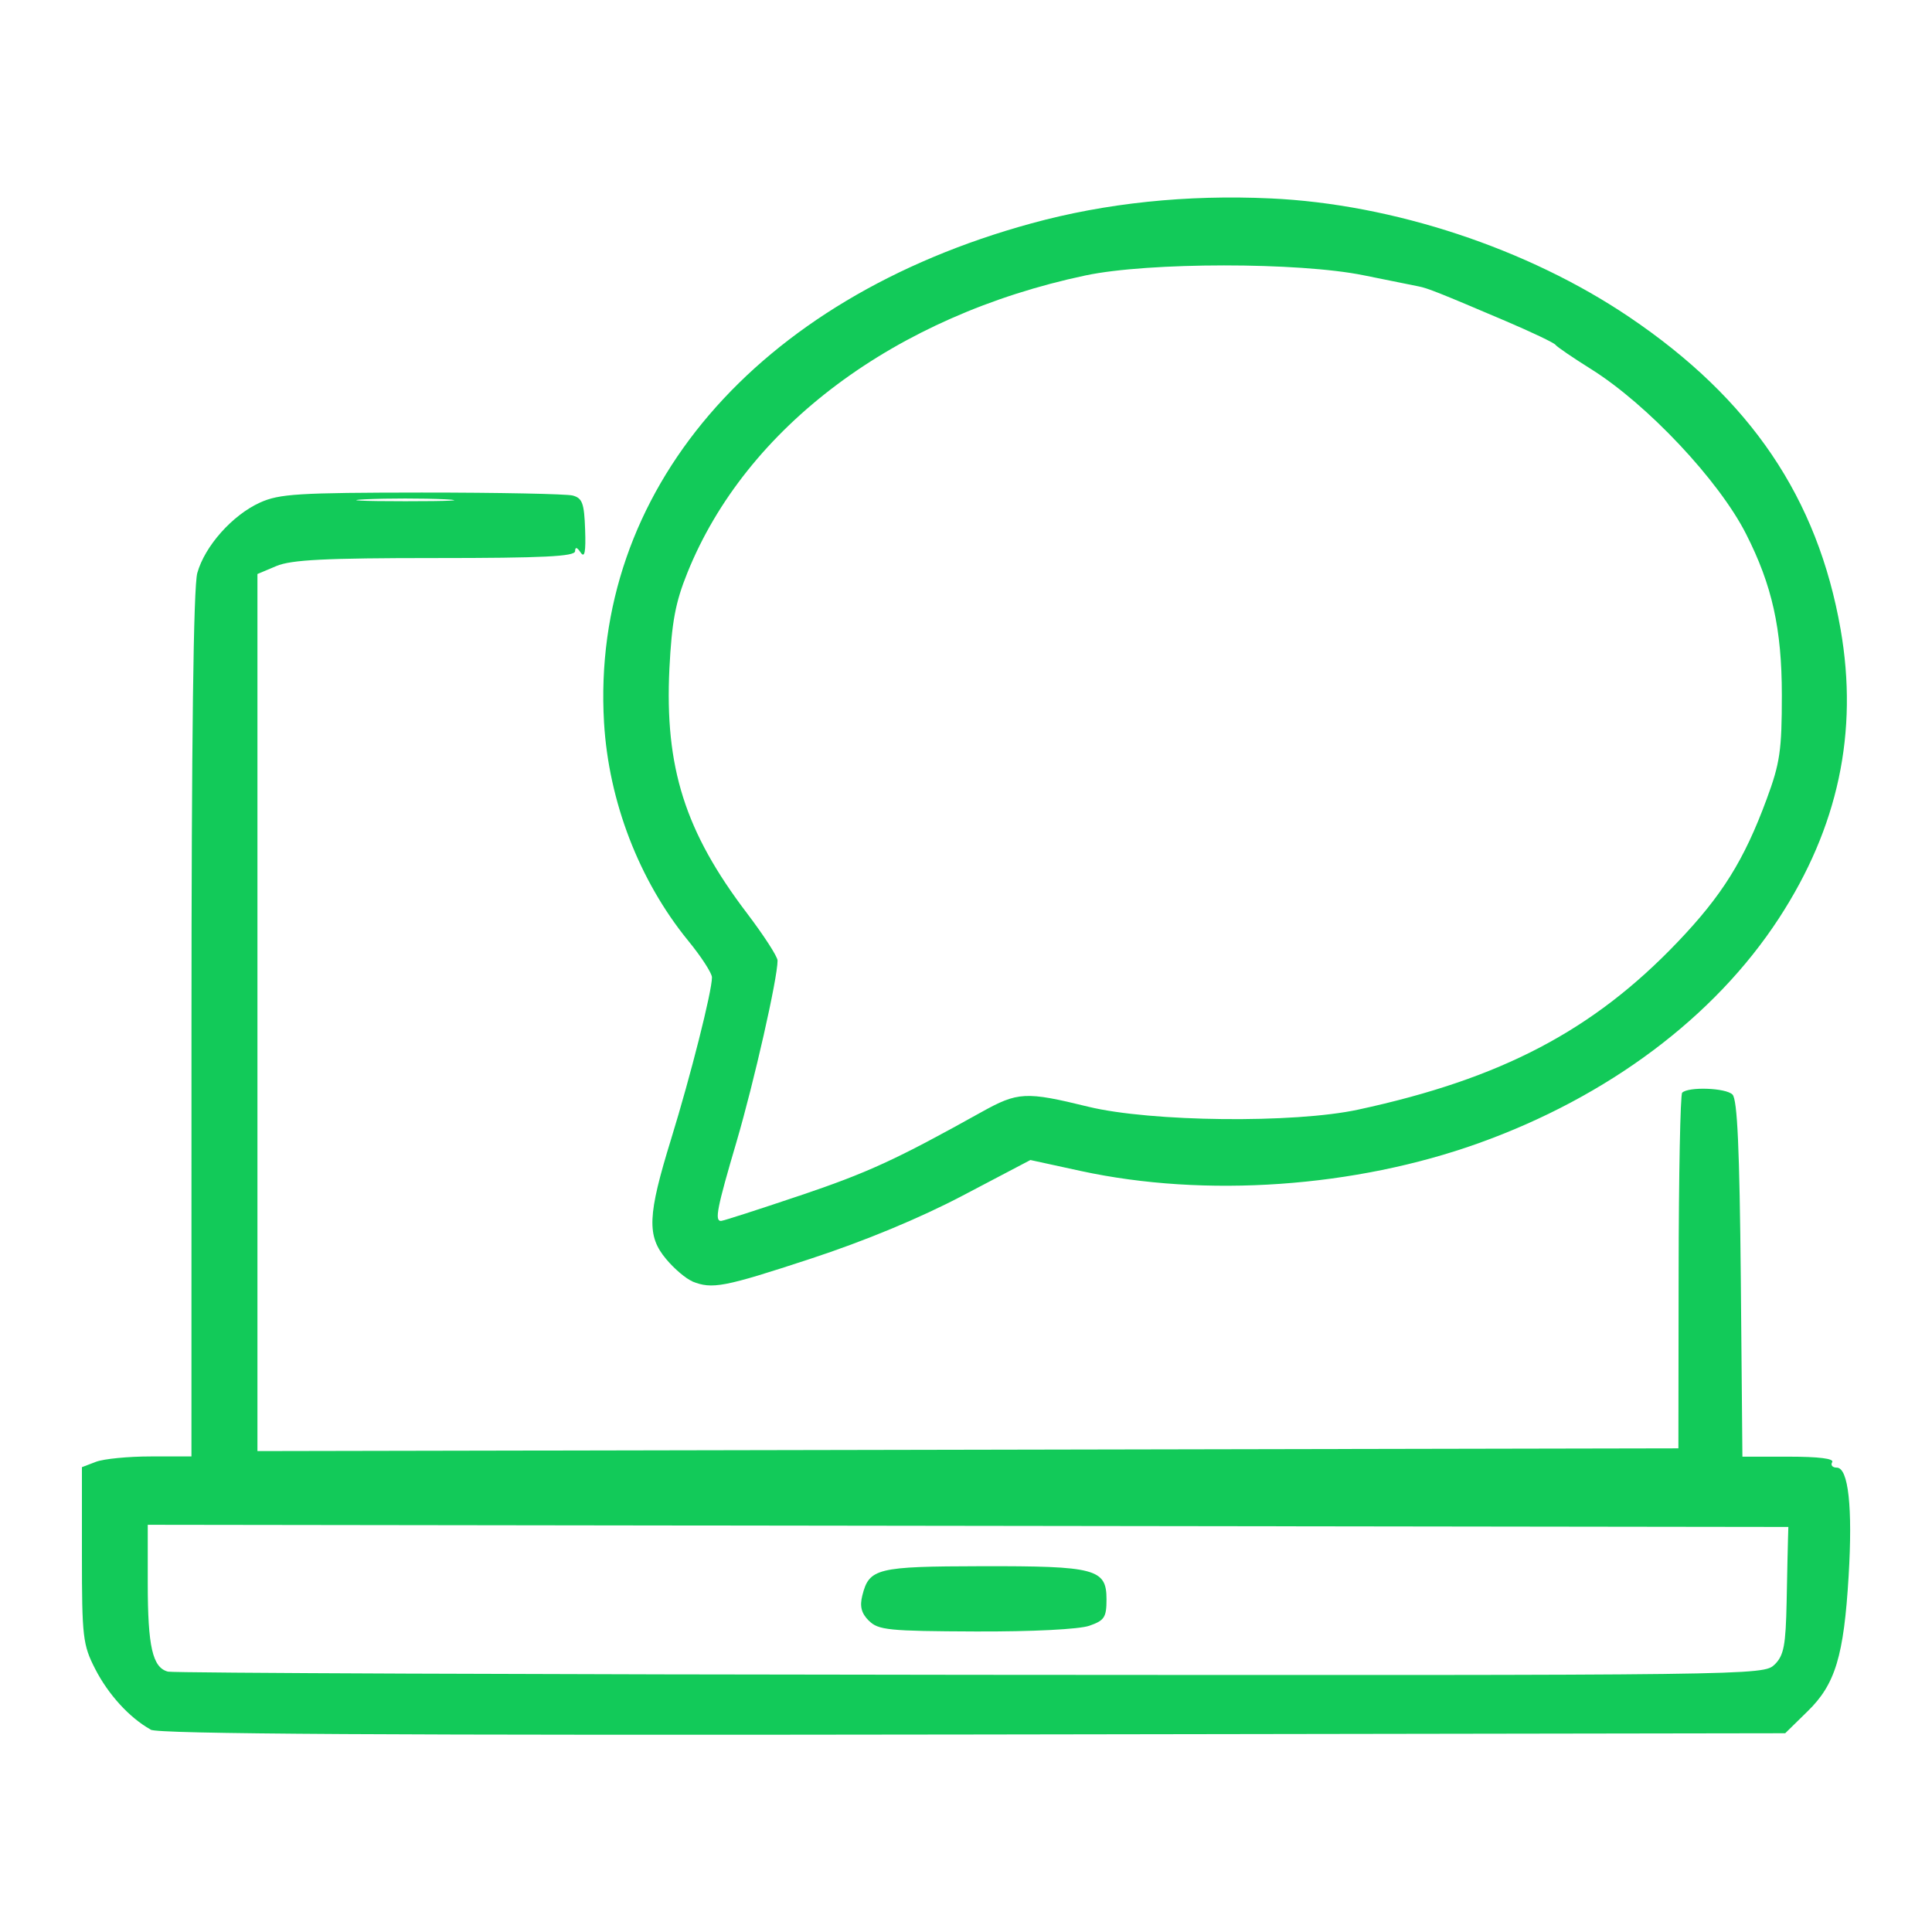 <svg width="64" height="64" version="1.1" viewBox="0 0 16.933 16.933" xml:space="preserve" xmlns="http://www.w3.org/2000/svg"><g><path d="m1.319 15.158c-0.184-0.103-0.37-0.306-0.485-0.531-0.108-0.211-0.116-0.278-0.116-0.997v-0.771l0.123-0.047c0.068-0.026 0.284-0.047 0.48-0.047h0.357l2.727e-4 -3.781c1.747e-4 -2.49 0.017-3.843 0.051-3.962 0.066-0.236 0.307-0.507 0.549-0.617 0.17-0.077 0.336-0.087 1.417-0.088 0.673-2.177e-4 1.269 0.012 1.324 0.026 0.085 0.023 0.101 0.068 0.109 0.299 0.007 0.196-0.004 0.252-0.039 0.201-0.032-0.048-0.048-0.052-0.049-0.012-5.625e-4 0.046-0.278 0.06-1.226 0.06-0.962 0-1.262 0.015-1.392 0.07l-0.166 0.07v7.687l12.454-0.024 0.002-1.544c0.001-0.849 0.015-1.557 0.031-1.573 0.054-0.054 0.382-0.043 0.441 0.016 0.043 0.043 0.062 0.475 0.073 1.616l0.014 1.558h0.408c0.26 0 0.398 0.017 0.379 0.048-0.016 0.026 0.002 0.048 0.04 0.048 0.102 0 0.14 0.348 0.104 0.949-0.042 0.703-0.117 0.951-0.36 1.187l-0.196 0.192-7.115 0.011c-5.164 0.008-7.141-0.004-7.211-0.042zm14.235-0.569c0.081-0.081 0.097-0.167 0.105-0.552 0.005-0.251 0.01-0.5 0.012-0.555l0.003-0.099-14.379-0.019-2.6e-6 0.513c-1.7e-6 0.555 0.042 0.739 0.177 0.774 0.048 0.012 3.214 0.025 7.036 0.028 6.889 0.005 6.95 0.005 7.045-0.09zm-7.939-0.384c-0.066-0.066-0.081-0.126-0.057-0.222 0.06-0.238 0.127-0.254 1.045-0.256 1-0.002 1.095 0.023 1.095 0.29 0 0.158-0.018 0.186-0.151 0.232-0.089 0.031-0.499 0.052-0.996 0.05-0.763-0.003-0.854-0.012-0.935-0.094zm-3.715-9.829c-0.191-0.009-0.505-0.009-0.696 0-0.191 0.009-0.035 0.017 0.348 0.017 0.383 0 0.539-0.007 0.348-0.017zm2.168 6.854c-0.055-0.022-0.158-0.109-0.228-0.193-0.173-0.205-0.165-0.383 0.043-1.057 0.171-0.555 0.357-1.291 0.357-1.414 0-0.036-0.094-0.182-0.21-0.323-0.429-0.527-0.695-1.218-0.736-1.911-0.118-2.022 1.33-3.713 3.745-4.374 0.653-0.179 1.362-0.253 2.097-0.219 1.073 0.049 2.253 0.439 3.141 1.038 1.066 0.719 1.653 1.587 1.855 2.739 0.157 0.901-0.021 1.736-0.541 2.533-0.564 0.865-1.496 1.563-2.63 1.97-1.084 0.389-2.396 0.481-3.489 0.244l-0.441-0.096-0.592 0.311c-0.378 0.199-0.861 0.399-1.337 0.555-0.761 0.25-0.86 0.268-1.035 0.198zm0.936-0.749c0.601-0.203 0.844-0.314 1.596-0.733 0.322-0.179 0.388-0.183 0.939-0.048 0.546 0.133 1.805 0.147 2.366 0.025 1.252-0.27 2.058-0.693 2.797-1.467 0.392-0.41 0.585-0.72 0.782-1.254 0.117-0.316 0.133-0.427 0.133-0.913-2e-4 -0.58-0.085-0.962-0.314-1.412-0.238-0.469-0.866-1.136-1.358-1.444-0.158-0.099-0.299-0.195-0.312-0.213-0.013-0.018-0.209-0.111-0.436-0.208-0.587-0.25-0.683-0.288-0.764-0.304-0.04-0.008-0.256-0.052-0.48-0.097-0.568-0.116-1.886-0.116-2.439 0.001-1.668 0.353-2.974 1.328-3.489 2.605-0.106 0.262-0.137 0.432-0.158 0.842-0.042 0.865 0.137 1.429 0.68 2.143 0.147 0.194 0.268 0.38 0.268 0.415 0 0.156-0.206 1.064-0.359 1.586-0.172 0.584-0.194 0.696-0.137 0.696 0.018 0 0.325-0.099 0.684-0.22z" fill="#12CA59"/></g></svg>
